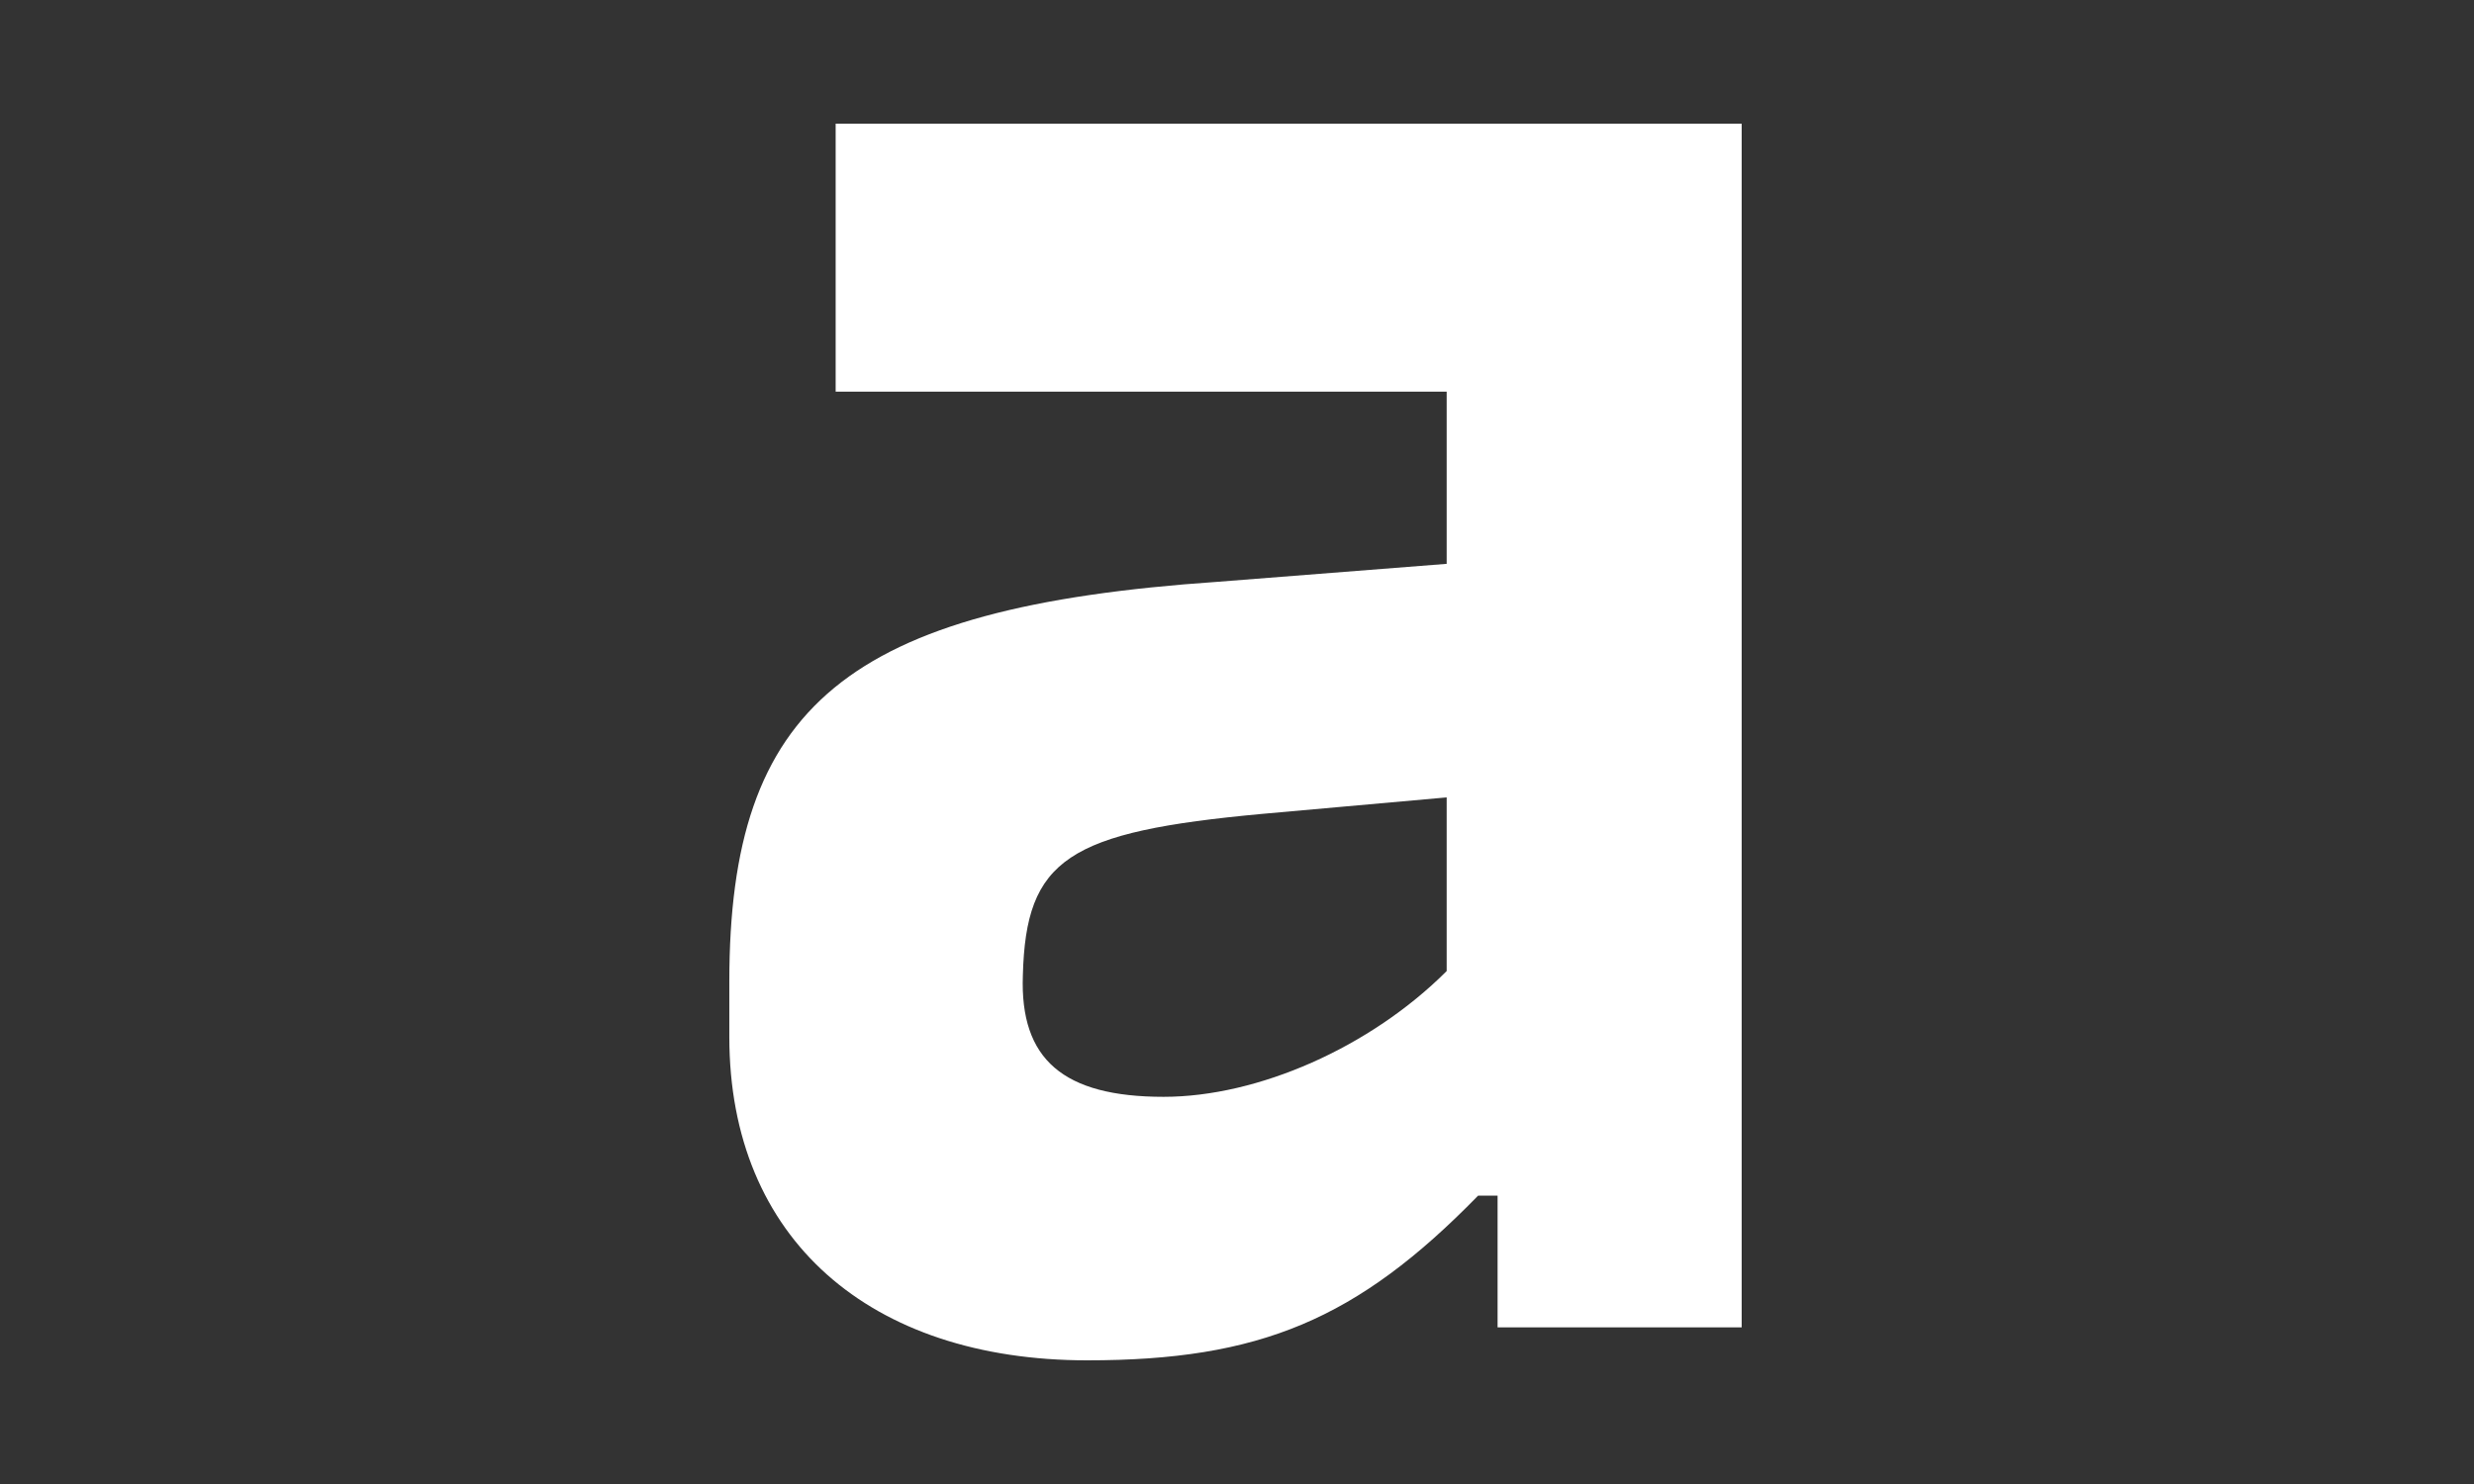 <svg width="150" height="90" viewBox="0 0 150 90" fill="none" xmlns="http://www.w3.org/2000/svg">
<rect x="0" y="0" width="150" height="90" fill="#333333" stroke="none"/>
<g clip-path="url(#clip0_32388_94000)">
<path d="M50.666 23.753H87.712V34.195L73.82 35.285C51.301 36.828 44.219 42.821 44.219 59.528V62.887C44.219 75.145 52.754 82.5 65.92 82.5C76.362 82.5 82.264 80.048 89.619 72.512H90.799V80.502H105.599V7.5H50.666V23.753ZM87.712 58.892C83.081 63.523 76.271 66.519 70.551 66.519C64.467 66.519 61.834 64.249 62.016 59.165C62.197 52.082 64.74 50.448 76.544 49.358L87.712 48.36V58.892Z" fill="white"/>
</g>
<defs>
<clipPath id="clip0_32388_94000">
<rect width="61.562" height="75" fill="white" transform="translate(44.219 7.5)"/>
</clipPath>
</defs>
</svg>
